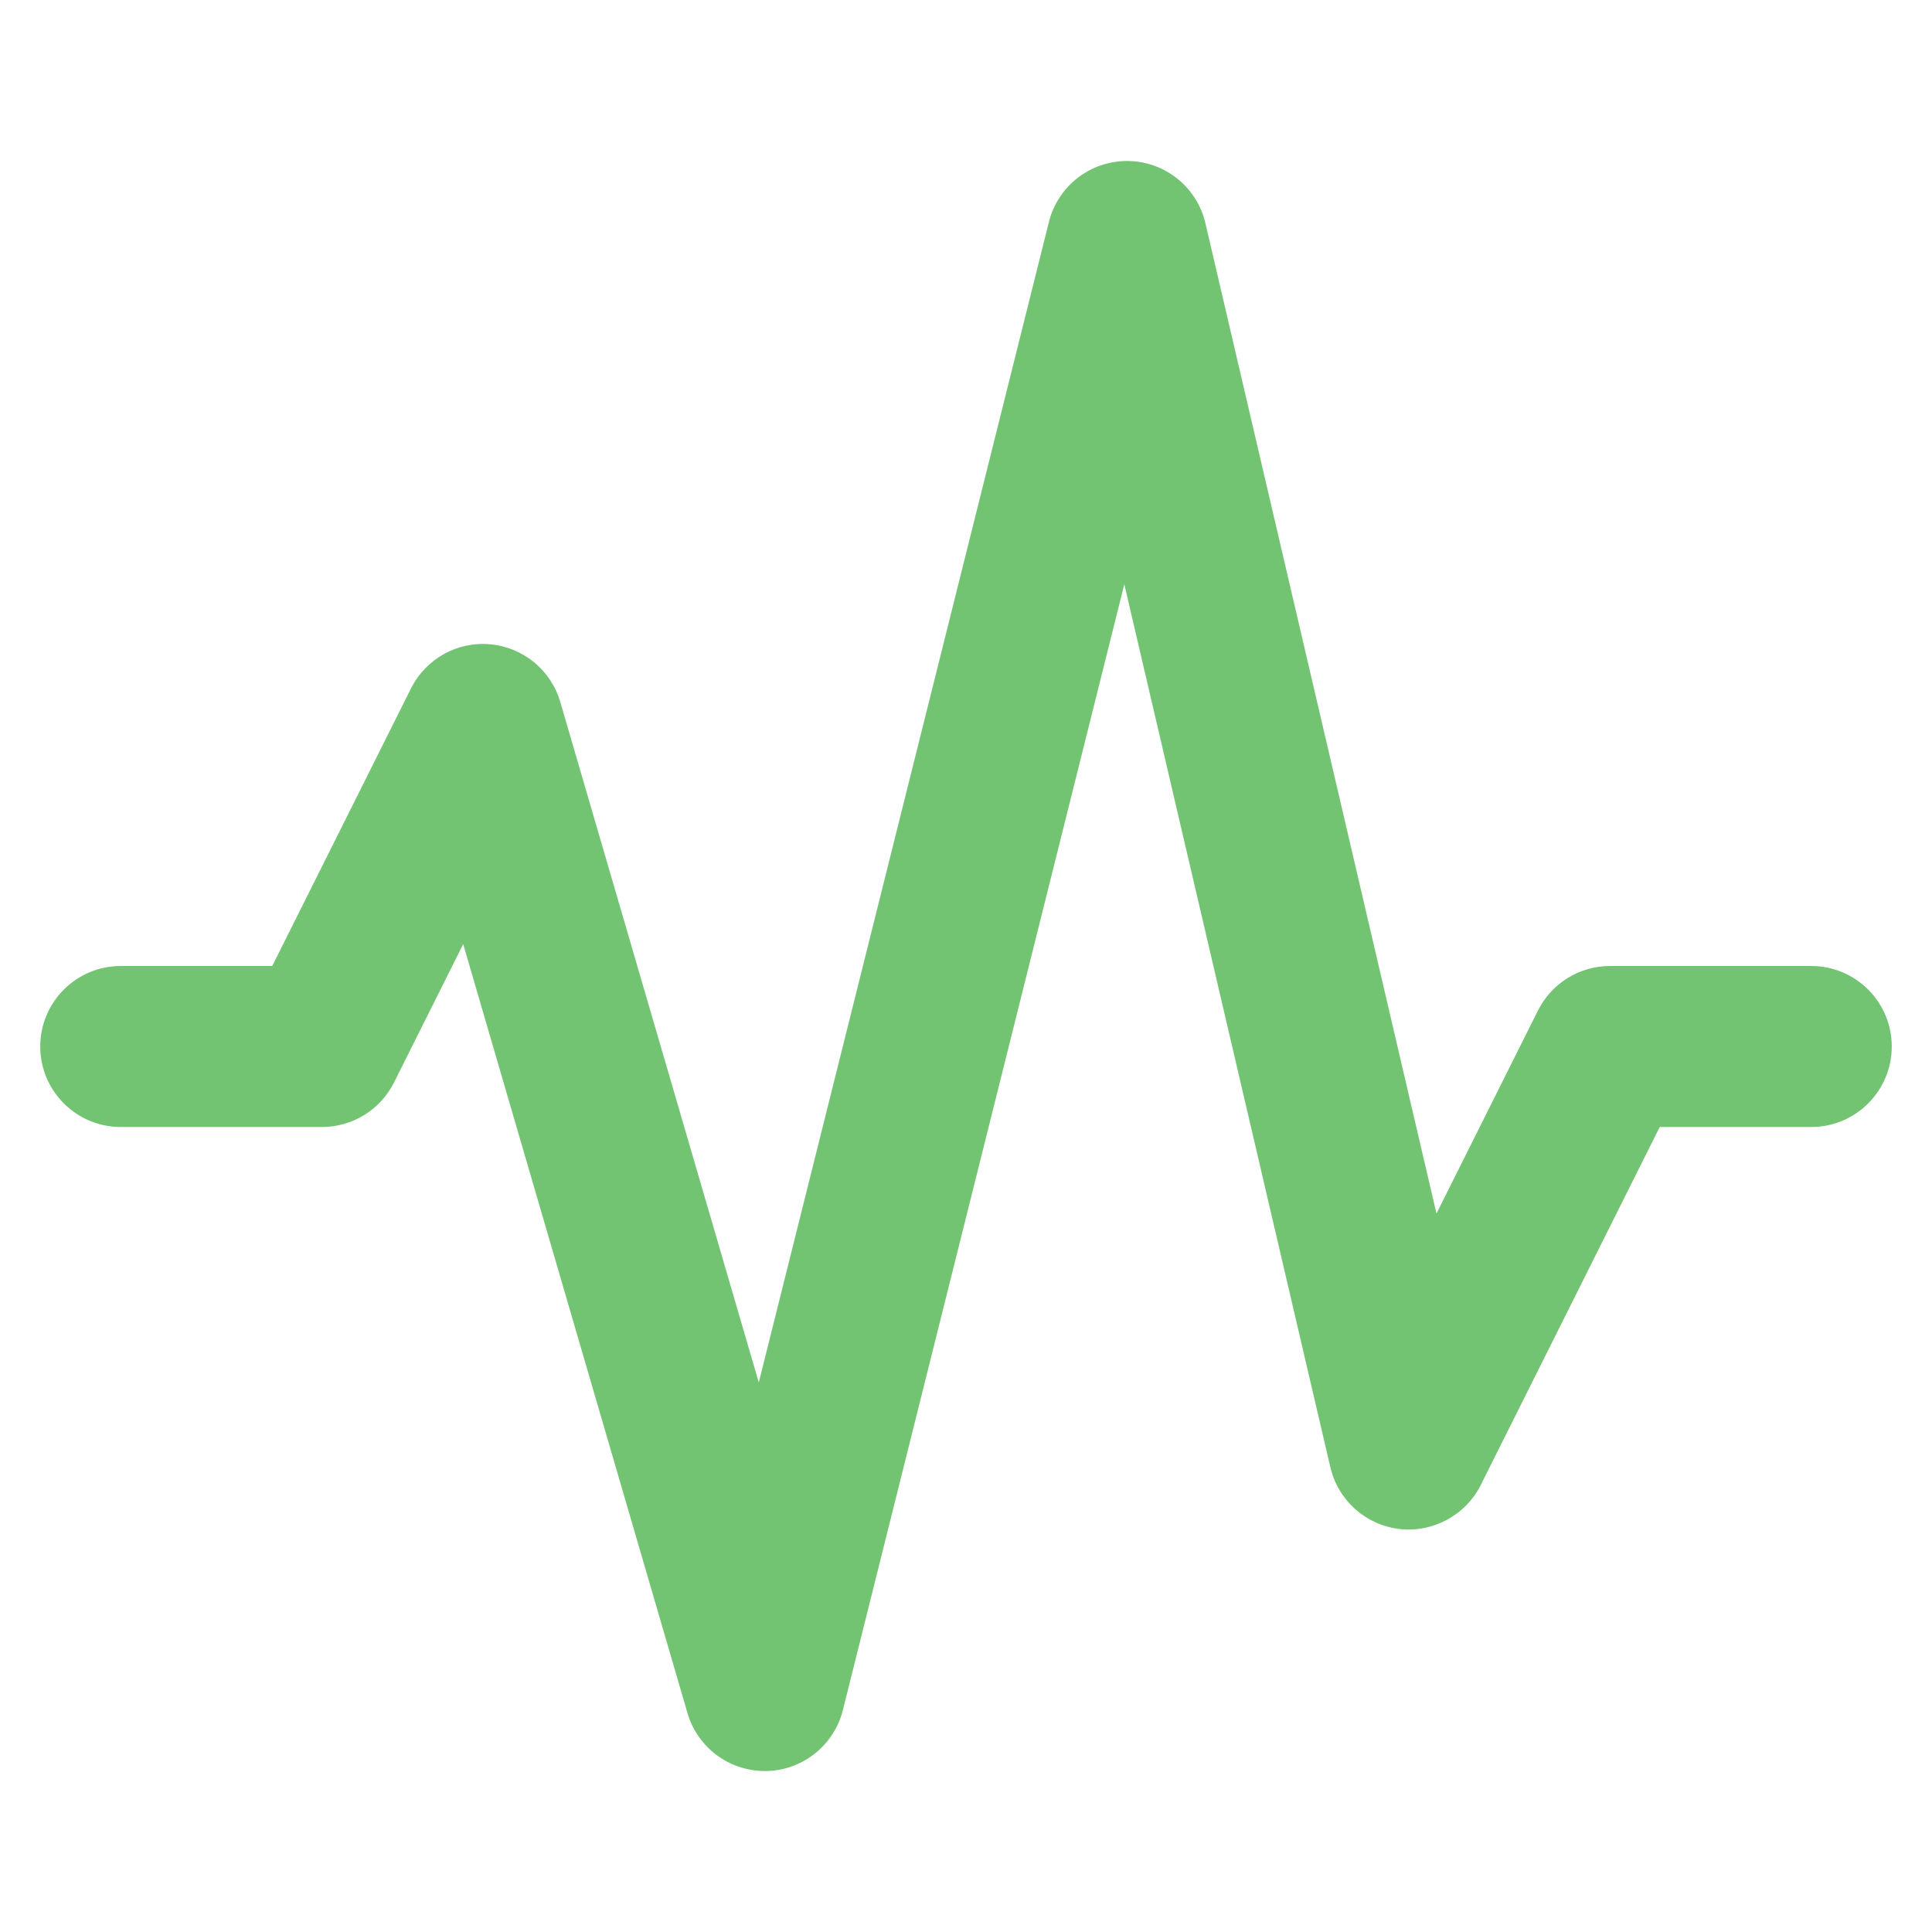 <svg xmlns="http://www.w3.org/2000/svg" viewBox="0 0 48 48" width="48" height="48"><g class="nc-icon-wrapper"><path fill="#72C472" d="M19,44c-0.888,0-1.671-0.585-1.92-1.44l-5.572-19.104l-1.719,3.438 C9.45,27.572,8.758,28,8,28H3c-1.104,0-2-0.896-2-2s0.896-2,2-2h3.764l3.447-6.895 c0.368-0.737,1.153-1.176,1.969-1.097c0.819,0.074,1.51,0.642,1.74,1.432l4.932,16.908 l7.208-28.833C26.282,4.624,27.083,4,28,4c0.005,0,0.011,0,0.016,0c0.924,0.007,1.723,0.646,1.932,1.545 l5.741,24.605l2.522-5.045C38.55,24.428,39.242,24,40,24h5c1.104,0,2,0.896,2,2s-0.896,2-2,2h-3.764 l-4.447,8.895c-0.378,0.754-1.194,1.188-2.022,1.092c-0.838-0.099-1.522-0.711-1.714-1.532 l-5.12-21.94l-6.992,27.971c-0.219,0.876-0.998,1.497-1.901,1.515C19.025,44,19.013,44,19,44z"></path></g></svg>